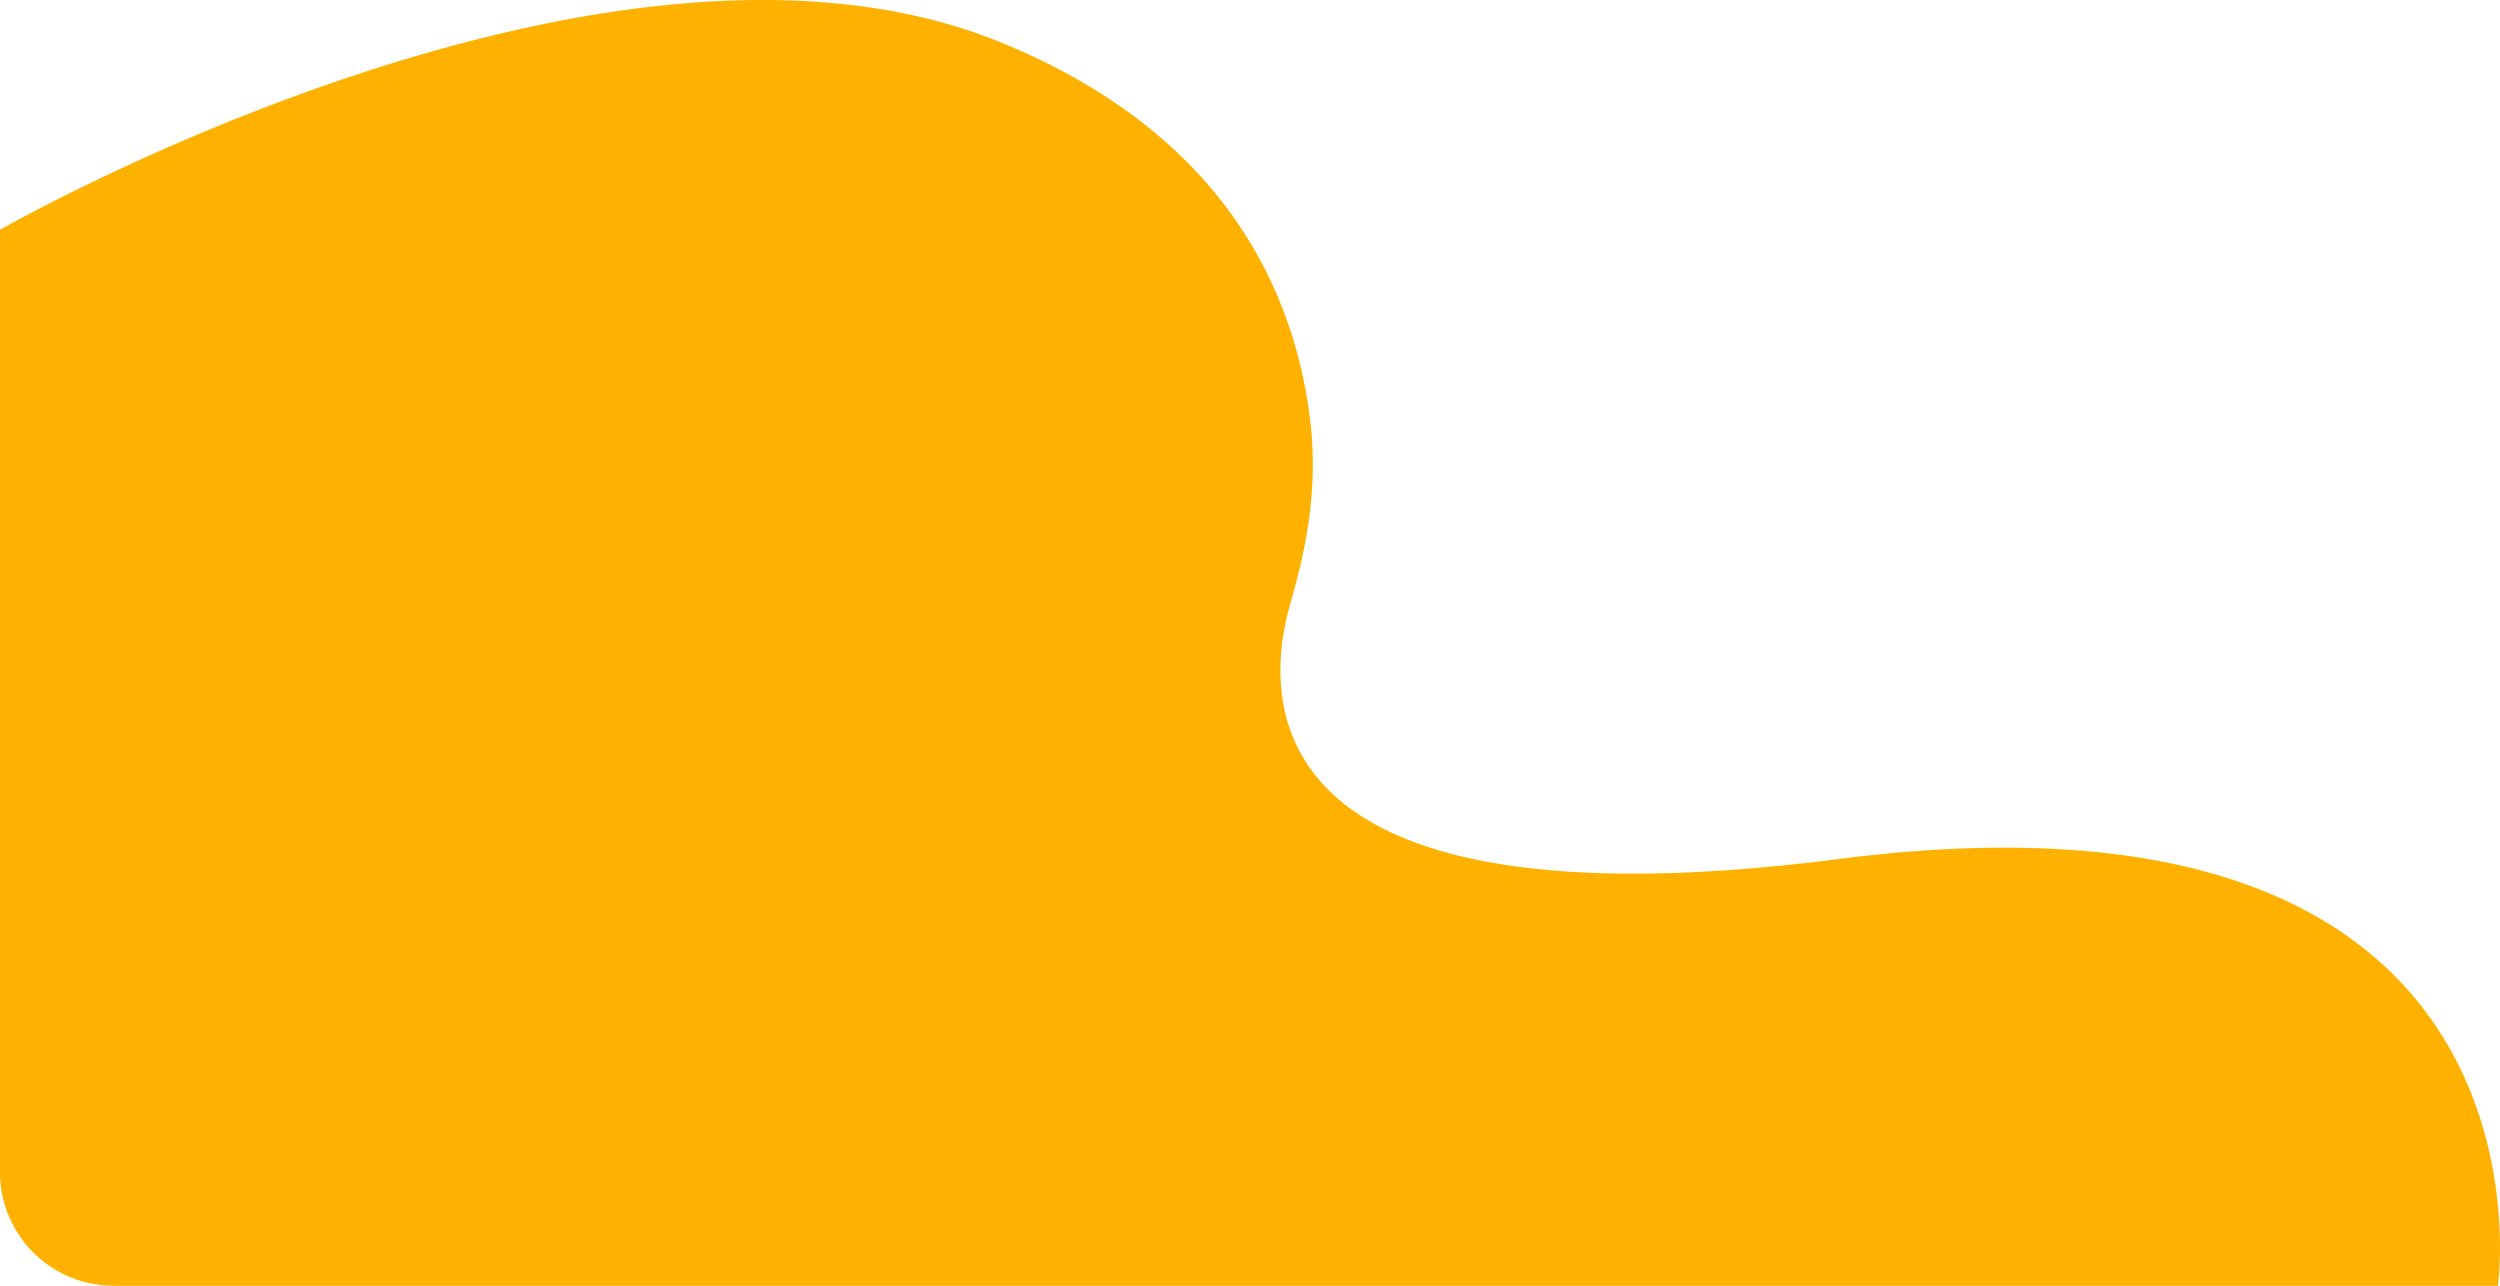 <svg xmlns="http://www.w3.org/2000/svg" viewBox="0 0 352.077 181.076">
  <path id="Intersection_7" data-name="Intersection 7" d="M16,181.076a16,16,0,0,1-16-16V32.361c.312-.178,85.468-48.852,140.716-26.483,32.547,13.177,41.738,36.217,43.8,53.314,1.5,12.384-2,22.663-3.083,26.875-3.595,13.969-3.111,45.254,77.482,34.913,102.983-13.216,92.914,59.8,92.873,60.1Z" transform="translate(0 0)" fill="#ffb100"/>
</svg>
